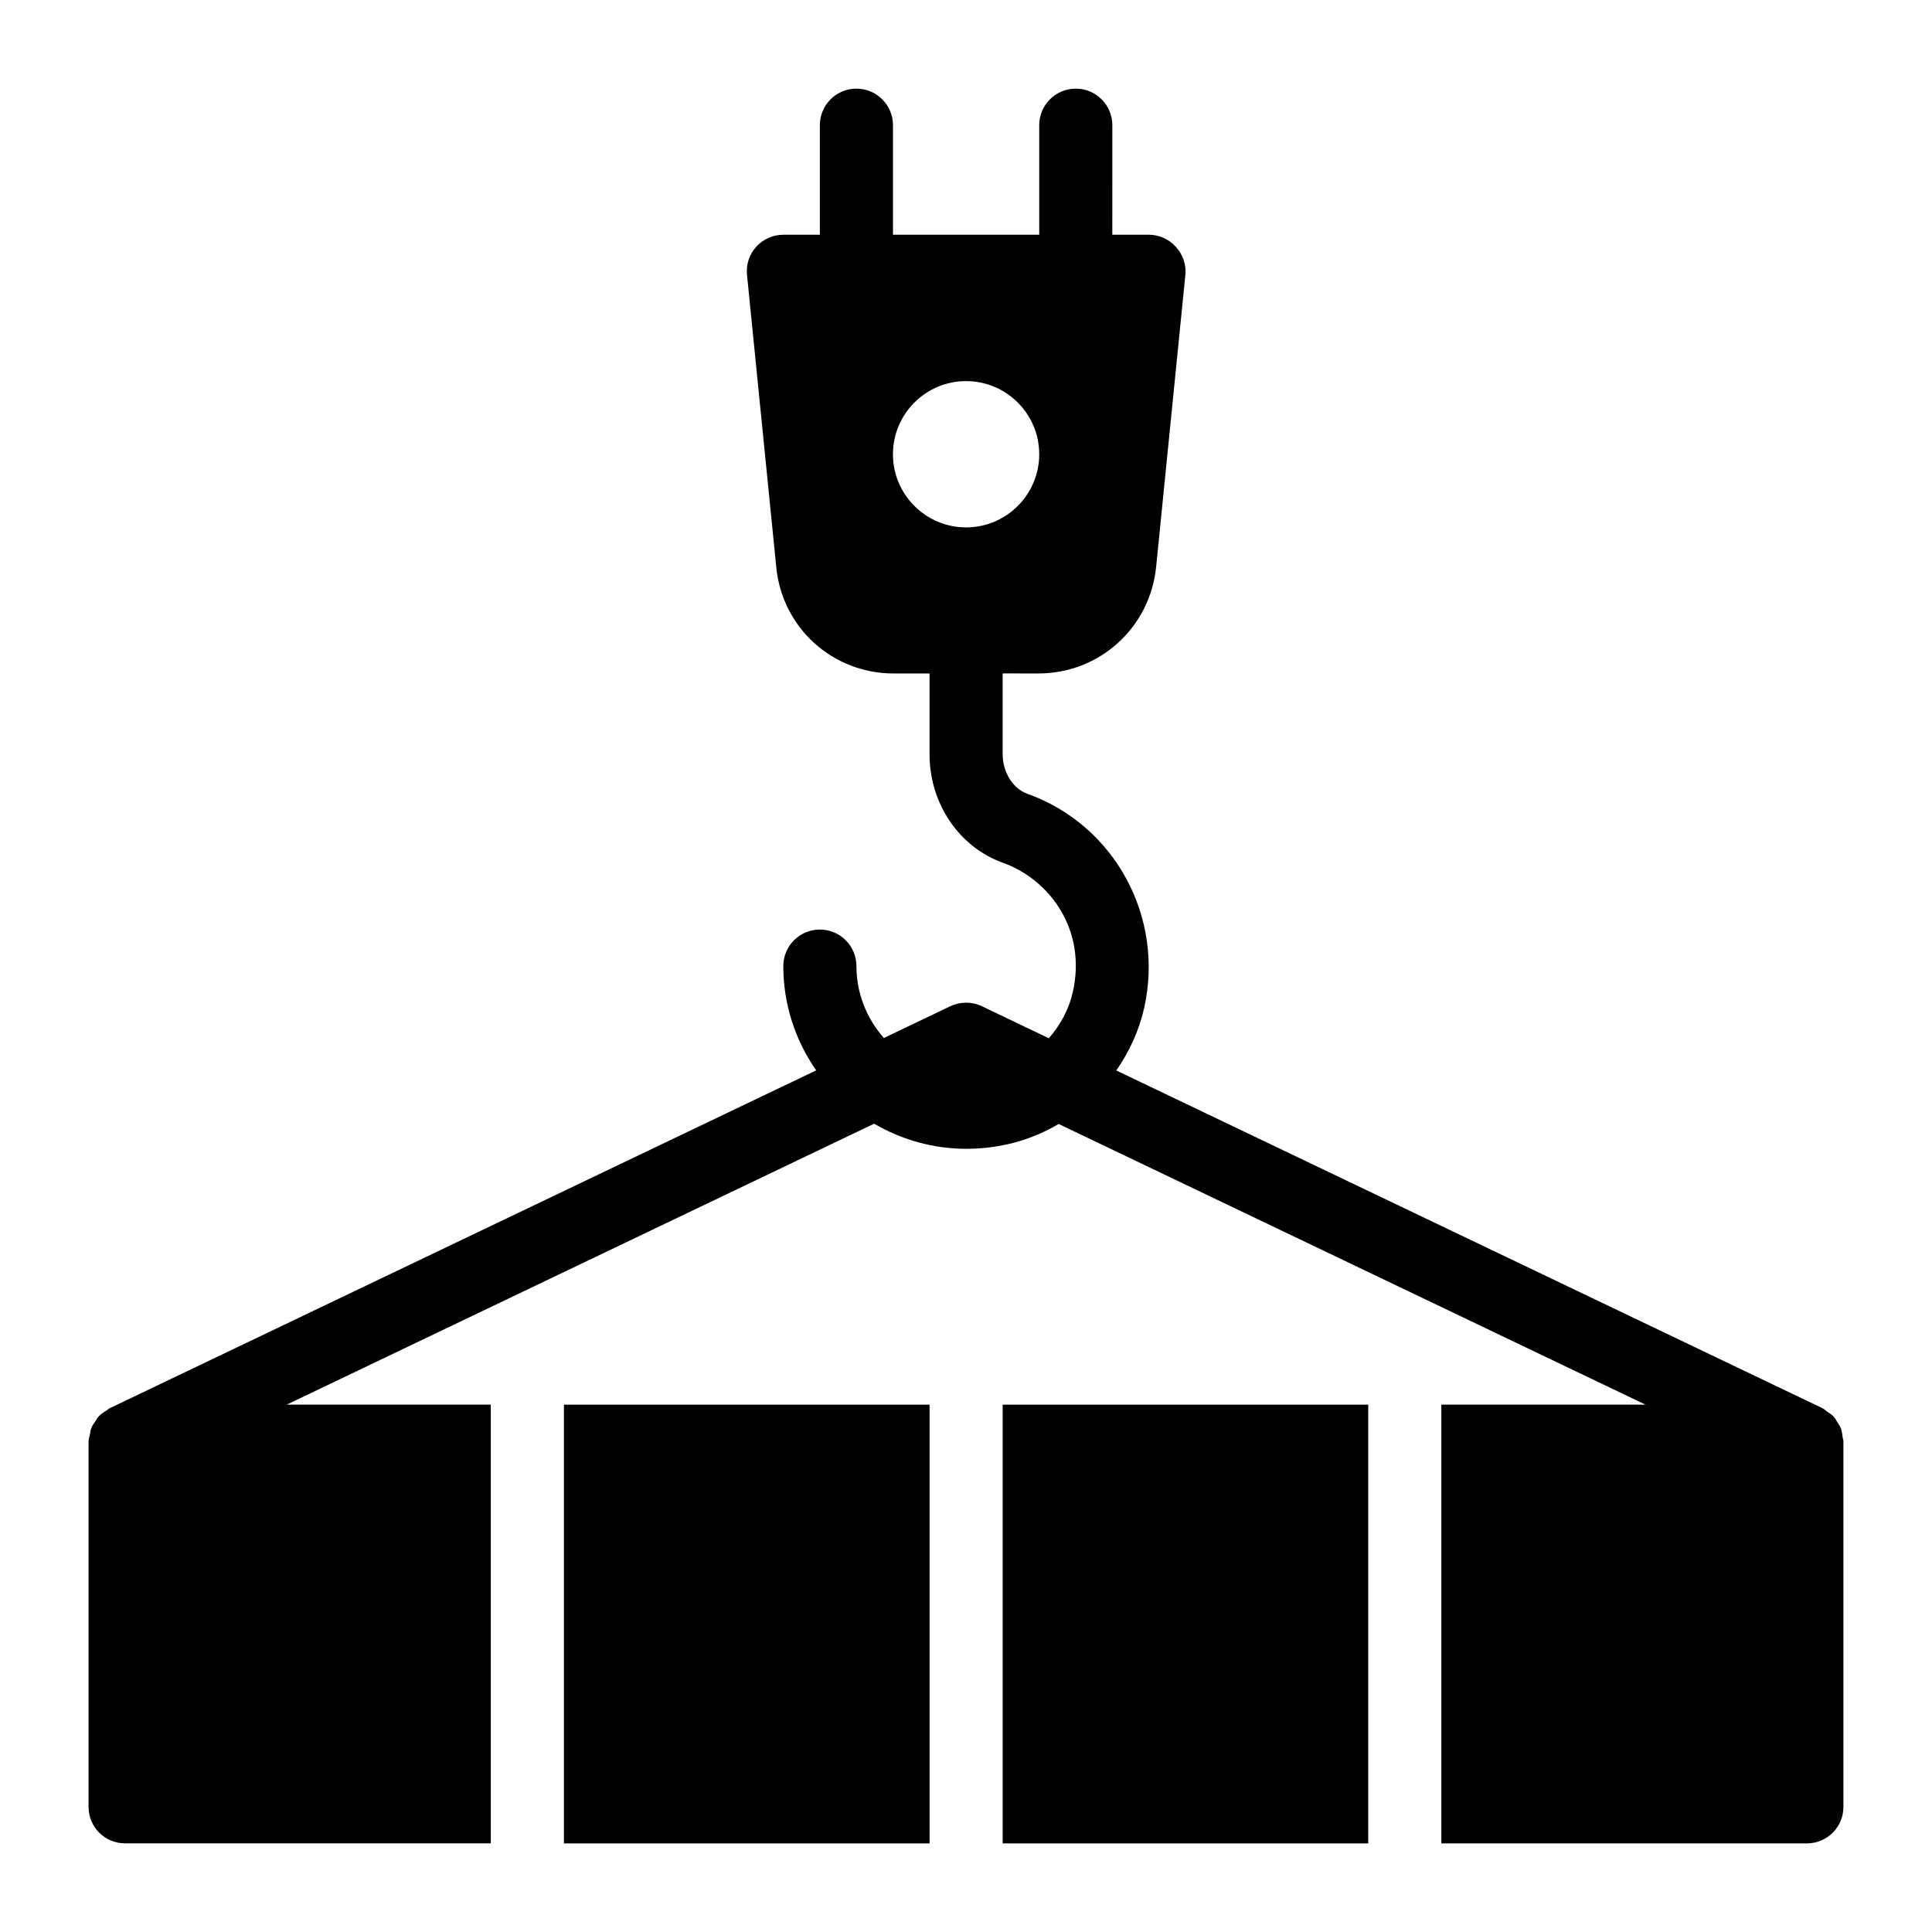 <?xml version="1.0" encoding="UTF-8"?>
<!-- Uploaded to: SVG Repo, www.svgrepo.com, Generator: SVG Repo Mixer Tools -->
<svg fill="#000000" width="800px" height="800px" version="1.1" viewBox="144 144 512 512" xmlns="http://www.w3.org/2000/svg">
 <g>
  <path d="m293.45 516.25h96.895v116.27h-96.895z"/>
  <path d="m409.72 516.25h96.879v116.27h-96.879z"/>
  <path d="m632.53 526.32v-0.387c0-0.367-0.172-0.684-0.211-1.043-0.098-0.844-0.188-1.672-0.5-2.457-0.207-0.523-0.547-0.949-0.836-1.426-0.352-0.582-0.656-1.172-1.129-1.668-0.512-0.543-1.145-0.914-1.766-1.332-0.367-0.242-0.633-0.59-1.043-0.785l-0.41-0.195c-0.02-0.008-0.035-0.02-0.055-0.027l-186.75-89.316c3.398-4.902 5.981-10.406 7.344-16.383 5.527-24.191-7.75-48.66-30.863-56.918-3.879-1.387-6.594-5.707-6.594-10.504v-21.414l9.473 0.012c16.18 0 29.551-12.109 31.195-28.195l7.75-77.414c0.289-2.715-0.676-5.426-2.519-7.461-1.84-2.035-4.457-3.199-7.172-3.199h-9.668l0.004-29.027c0-5.352-4.332-9.688-9.688-9.688-5.356 0-9.688 4.34-9.688 9.688v29.031h-38.754l-0.004-29.031c0-5.352-4.332-9.688-9.688-9.688s-9.688 4.34-9.688 9.688v29.031h-9.711c-2.711 0-5.328 1.164-7.168 3.199-1.84 2.035-2.711 4.746-2.422 7.461l7.75 77.414c1.551 16.082 14.922 28.195 31.102 28.195h9.516v21.414c0 13.043 7.824 24.594 19.461 28.754 12.094 4.32 22.328 17.508 18.488 34.355-1.035 4.531-3.301 8.672-6.336 12.145l-17.742-8.488c-2.648-1.258-5.715-1.258-8.363 0l-17.613 8.422c-4.606-5.254-7.269-11.922-7.269-19.055 0-5.352-4.332-9.688-9.688-9.688s-9.688 4.34-9.688 9.688c0 10.062 3.125 19.613 8.719 27.629l-186.81 89.336c-0.078 0.031-0.148 0.074-0.227 0.109l-0.266 0.129c-0.27 0.129-0.434 0.363-0.684 0.512-0.805 0.48-1.578 0.98-2.211 1.664-0.316 0.344-0.504 0.754-0.766 1.133-0.445 0.645-0.898 1.262-1.18 2.004-0.195 0.512-0.219 1.055-0.324 1.59-0.117 0.605-0.367 1.16-0.367 1.801v96.887c0 5.426 4.359 9.688 9.688 9.688h96.906v-116.27l-54.09 0.008 155.68-74.457c7.418 4.328 15.789 6.656 24.414 6.656 3.727 0 7.492-0.422 11.242-1.273 4.727-1.082 9.164-2.918 13.254-5.305l155.5 74.375h-54.094v116.27h96.867c5.328 0 9.688-4.262 9.688-9.688v-96.344c0.004-0.055 0-0.105 0.004-0.16zm-251.89-261.94c0-10.688 8.695-19.383 19.387-19.383 10.684 0 19.379 8.695 19.379 19.383s-8.695 19.383-19.379 19.383c-10.691 0-19.387-8.695-19.387-19.383z"/>
 </g>
</svg>